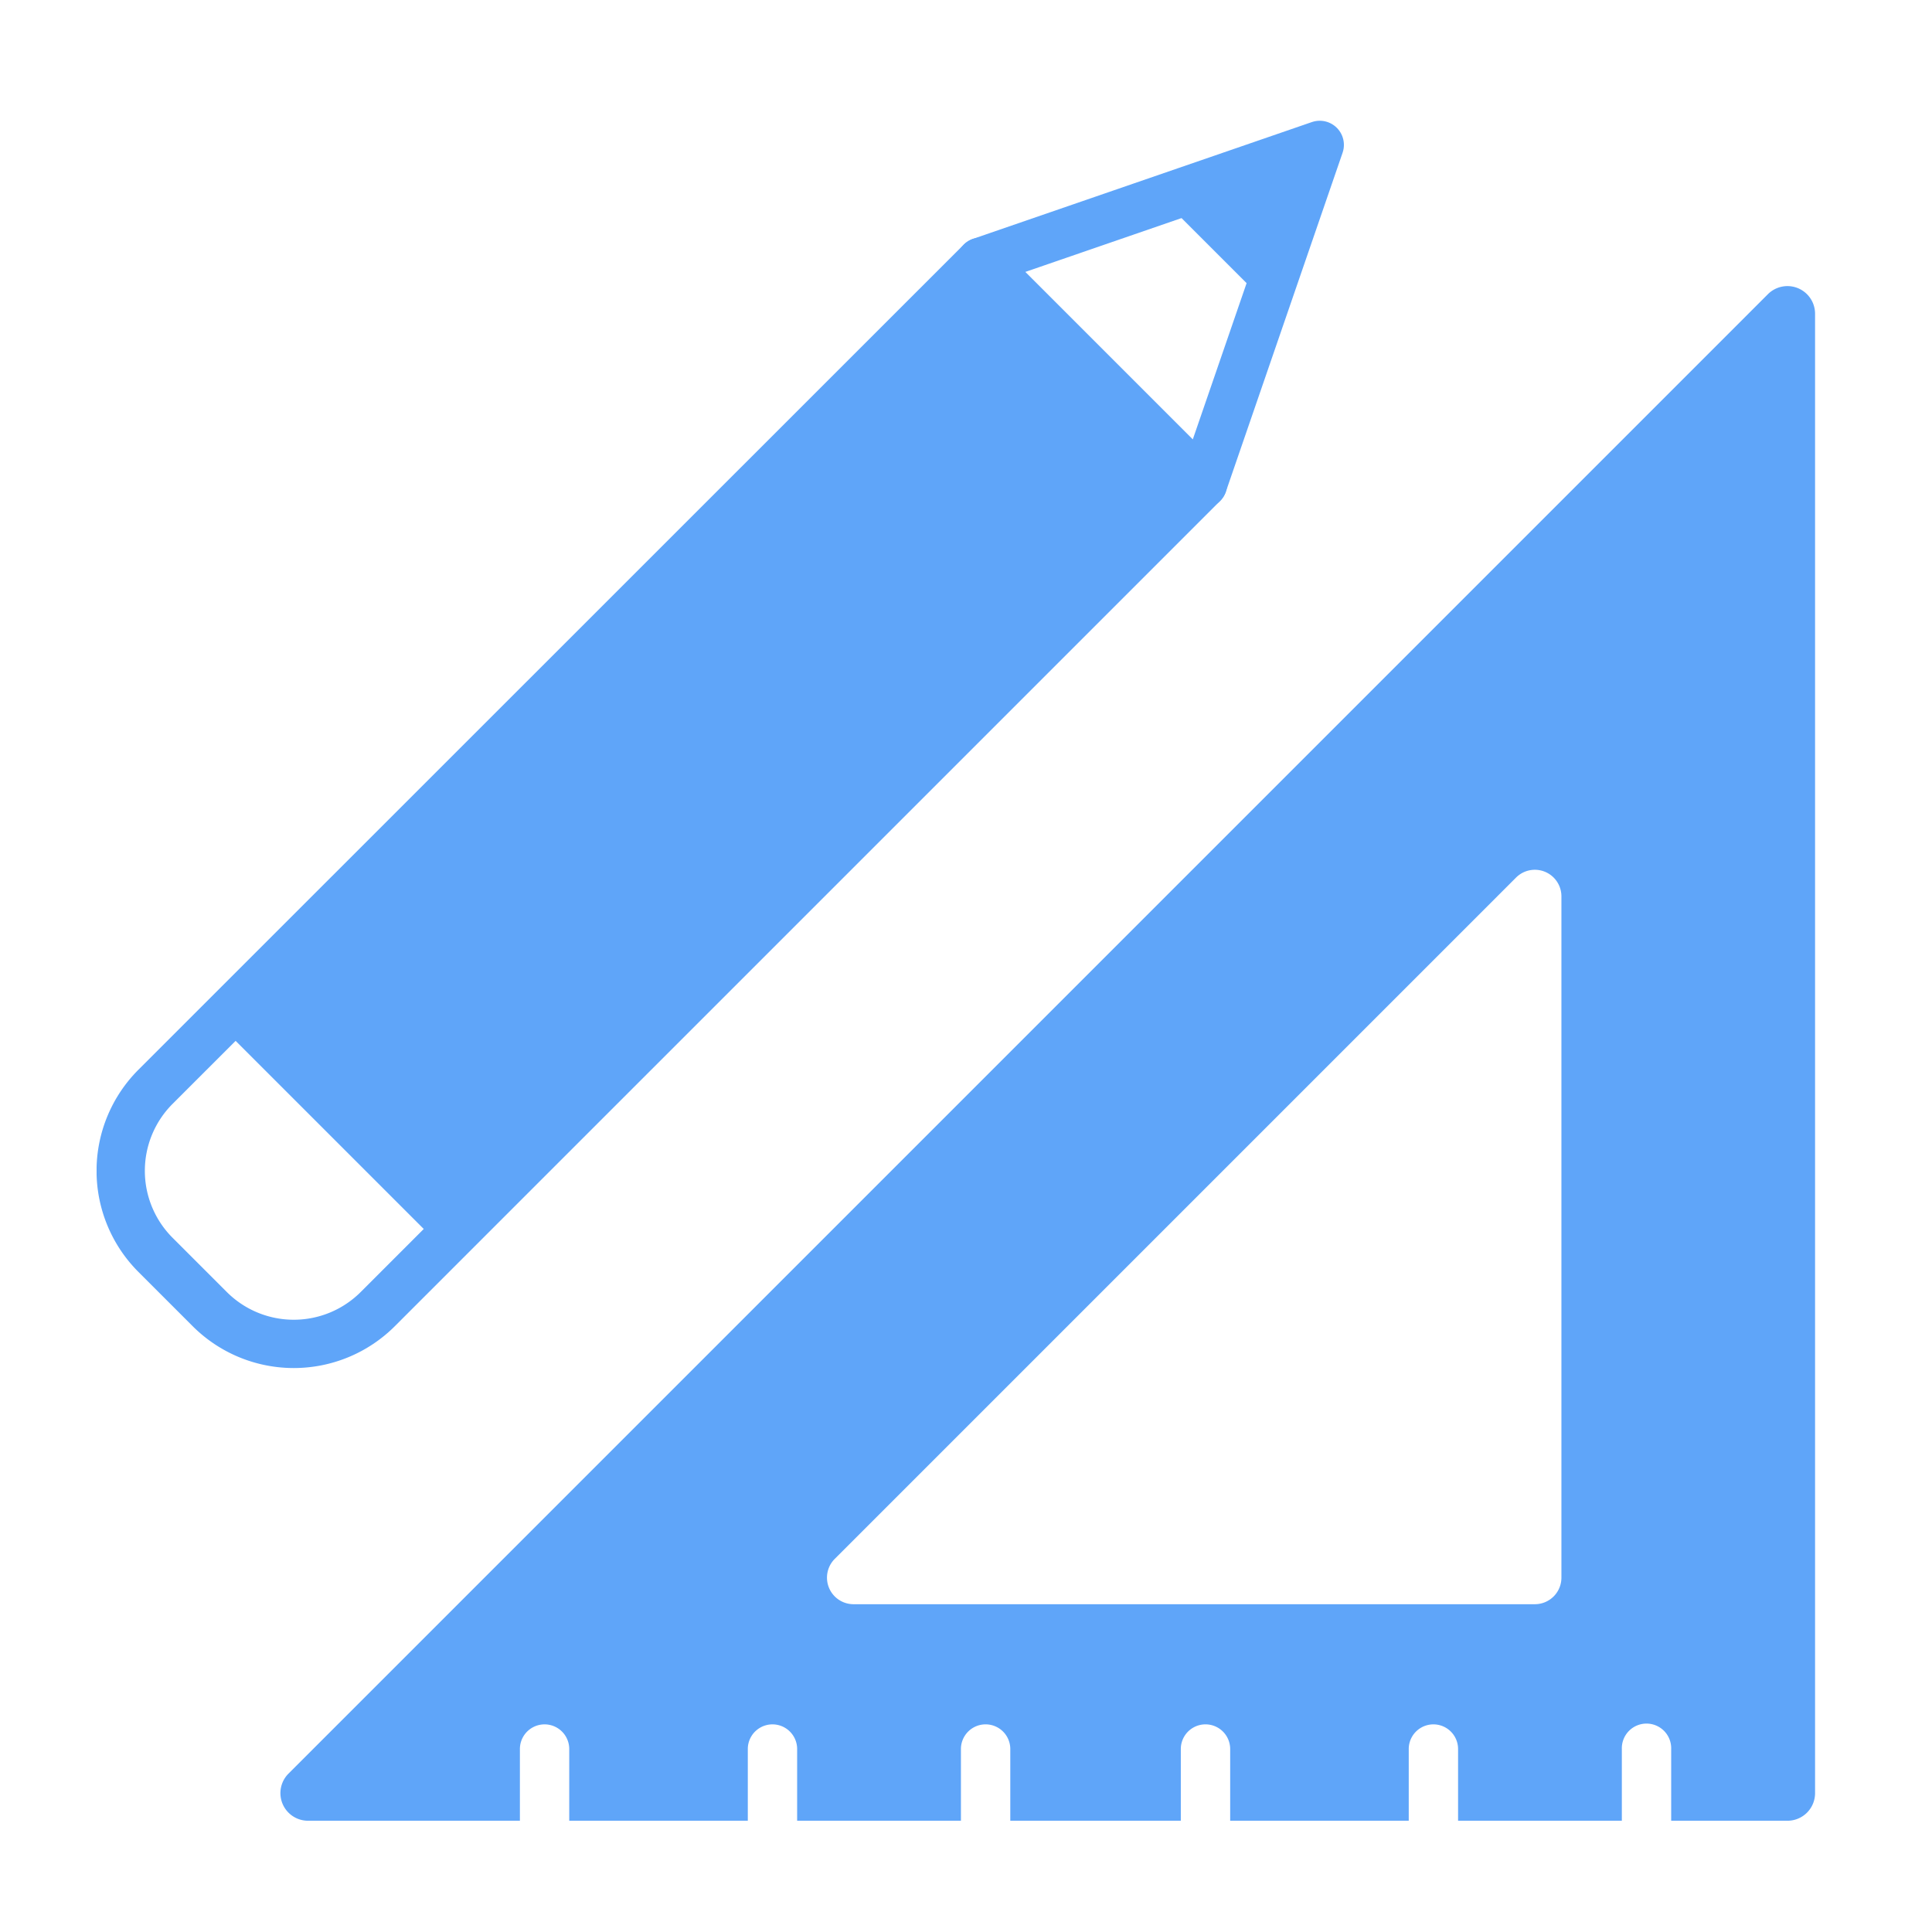 <svg data-name="Component 353 – 1" xmlns="http://www.w3.org/2000/svg" width="80" height="80" viewBox="0 0 80 80">
    <defs>
        <clipPath id="q92g0veh2a">
            <path data-name="Rectangle 4757" style="fill:none" d="M0 0h71.158v70.393H0z"/>
        </clipPath>
    </defs>
    <path data-name="Rectangle 4765" style="fill:none" d="M0 0h80v80H0z"/>
    <g data-name="Group 9007">
        <g data-name="Group 9006" style="clip-path:url(#q92g0veh2a)" transform="translate(4 5)">
            <path data-name="Path 20705" d="M65.2 67.424a1.022 1.022 0 1 0-2.043 0v2.969h-6.781v-2.969a1.021 1.021 0 1 0-2.043 0v2.969h-7.394v-2.969a1.022 1.022 0 1 0-2.044 0v2.969h-7.061v-2.969a1.022 1.022 0 1 0-2.044 0v2.969h-6.782v-2.969a1.021 1.021 0 1 0-2.043 0v2.969h-7.394v-2.969a1.021 1.021 0 1 0-2.043 0v2.969H8.754a1.143 1.143 0 0 1-.808-1.951l61.26-61.261a1.144 1.144 0 0 1 1.952.809v61.26a1.143 1.143 0 0 1-1.143 1.143H65.2zm-6.423-36.086L30.566 59.549a1.1 1.1 0 0 0 .778 1.878h28.211a1.1 1.1 0 0 0 1.1-1.1V32.116a1.1 1.1 0 0 0-1.878-.778" style="fill:#5fa5f9"/>
            <path data-name="Path 20706" d="m2.441 46.963 2.243 2.243a4.921 4.921 0 0 0 6.96 0l34.169-34.169-9.2-9.2L2.441 40a4.921 4.921 0 0 0 0 6.963z" style="stroke:#5fa5f9;stroke-linecap:round;stroke-linejoin:round;stroke-width:2px;fill:none"/>
            <path data-name="Path 20707" d="m50.648 1-4.834 14.037-9.2-9.2z" style="stroke:#5fa5f9;stroke-linecap:round;stroke-linejoin:round;stroke-width:2px;fill:none"/>
            <path data-name="Rectangle 4756" transform="rotate(-45 47.664 12.6)" style="fill:#5fa5f9" d="M0 0h44.632v13.015H0z"/>
            <path data-name="Path 20708" d="m44.137 3.242 4.269 4.269L50.648 1z" style="fill:#5fa5f9"/>
        </g>
    </g>
</svg>
